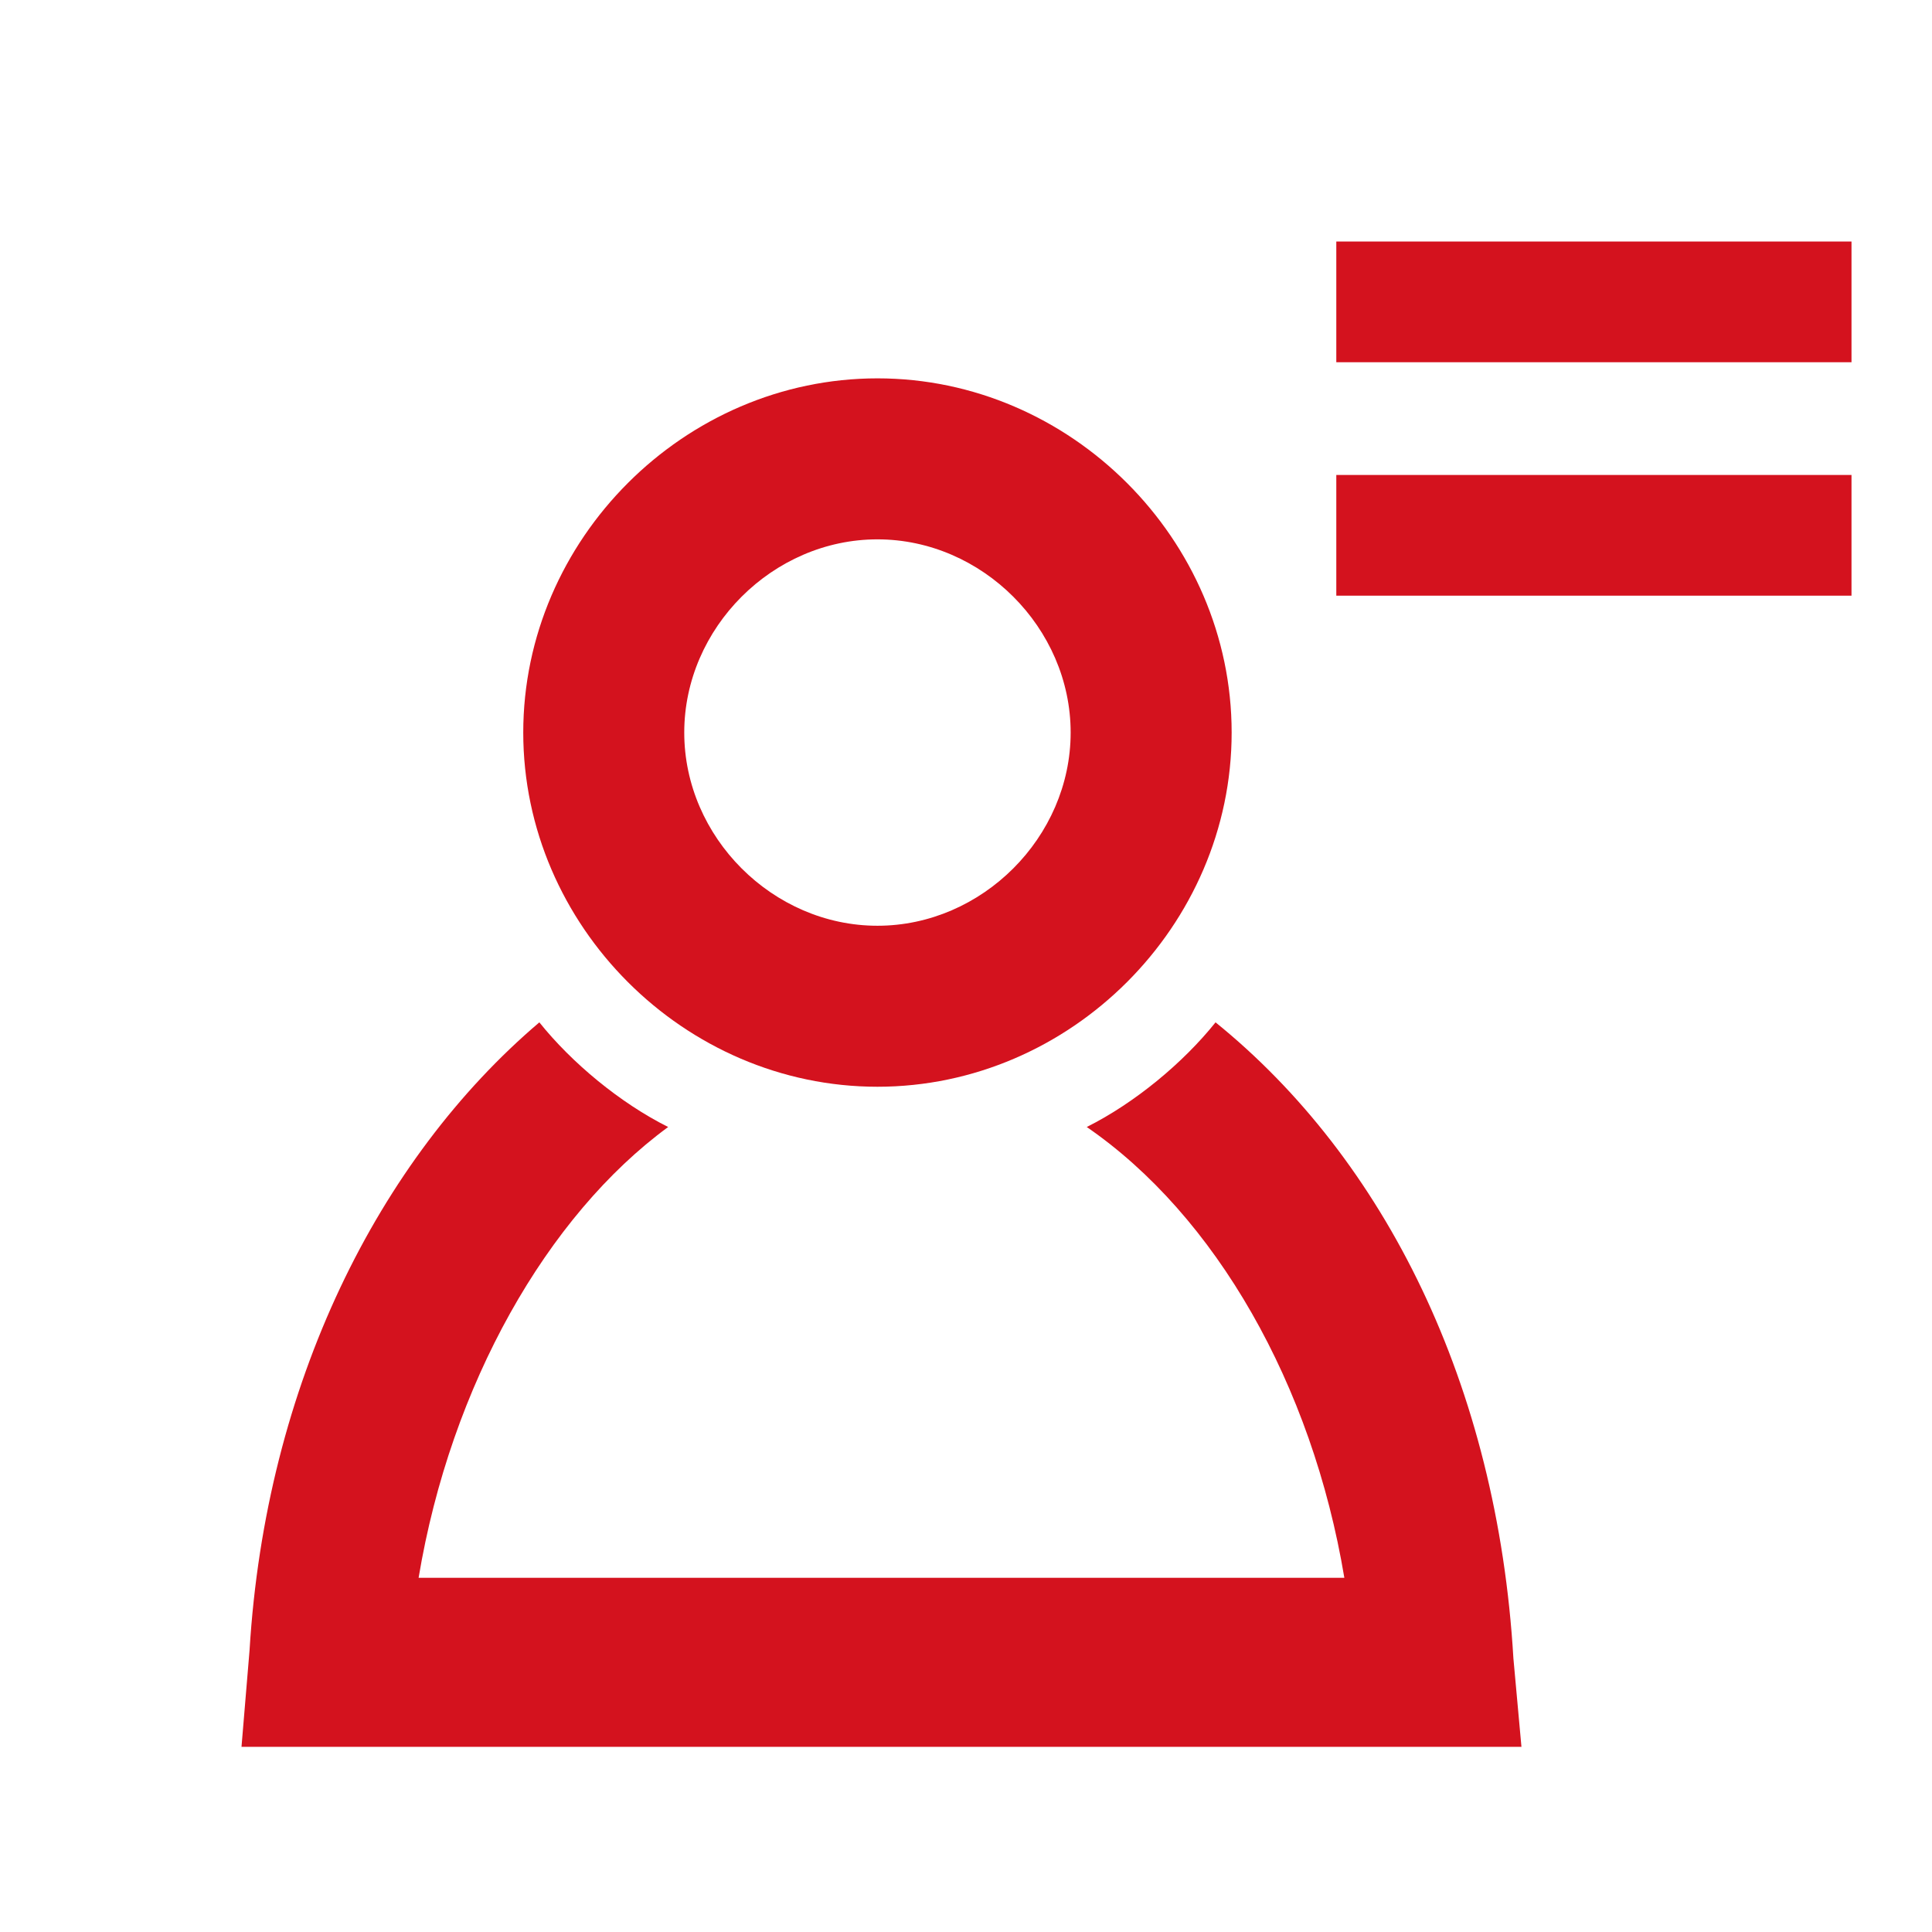 <svg xmlns="http://www.w3.org/2000/svg" width="24" height="24" viewBox="0 0 24 24">
    <g fill="none" fill-rule="evenodd">
        <g>
            <g>
                <path d="M0 0L24 0 24 24 0 24z" transform="translate(-106 -953) translate(106 953)"/>
                <g fill="#D4121E" fill-rule="nonzero">
                    <path d="M13.6 0H20V1.5H13.6zM13.6 2.9H20V4.4H13.6zM15.8 17.6c-.2-3.4-1.6-6.2-3.7-7.9-.4.5-1 1-1.6 1.3 1.6 1.1 2.8 3.2 3.2 5.6H2.2c.4-2.4 1.6-4.5 3.1-5.6-.6-.3-1.2-.8-1.6-1.3-2 1.7-3.4 4.5-3.6 7.8L0 18.7h15.9l-.1-1.1z" transform="translate(-106 -953) translate(106 953) translate(3 3)"/>
                    <path d="M7.9 10.5c-2.4 0-4.4-2-4.4-4.4 0-2.4 2-4.4 4.4-4.4 2.4 0 4.4 2 4.4 4.4 0 2.4-2 4.4-4.4 4.4zm0-6.8c-1.3 0-2.4 1.1-2.4 2.4 0 1.3 1.1 2.4 2.4 2.4 1.3 0 2.4-1.1 2.4-2.4 0-1.3-1.1-2.4-2.4-2.4z" transform="translate(-106 -953) translate(106 953) translate(3 3)"/>
                </g>
            </g>
        </g>
    </g>
</svg>
